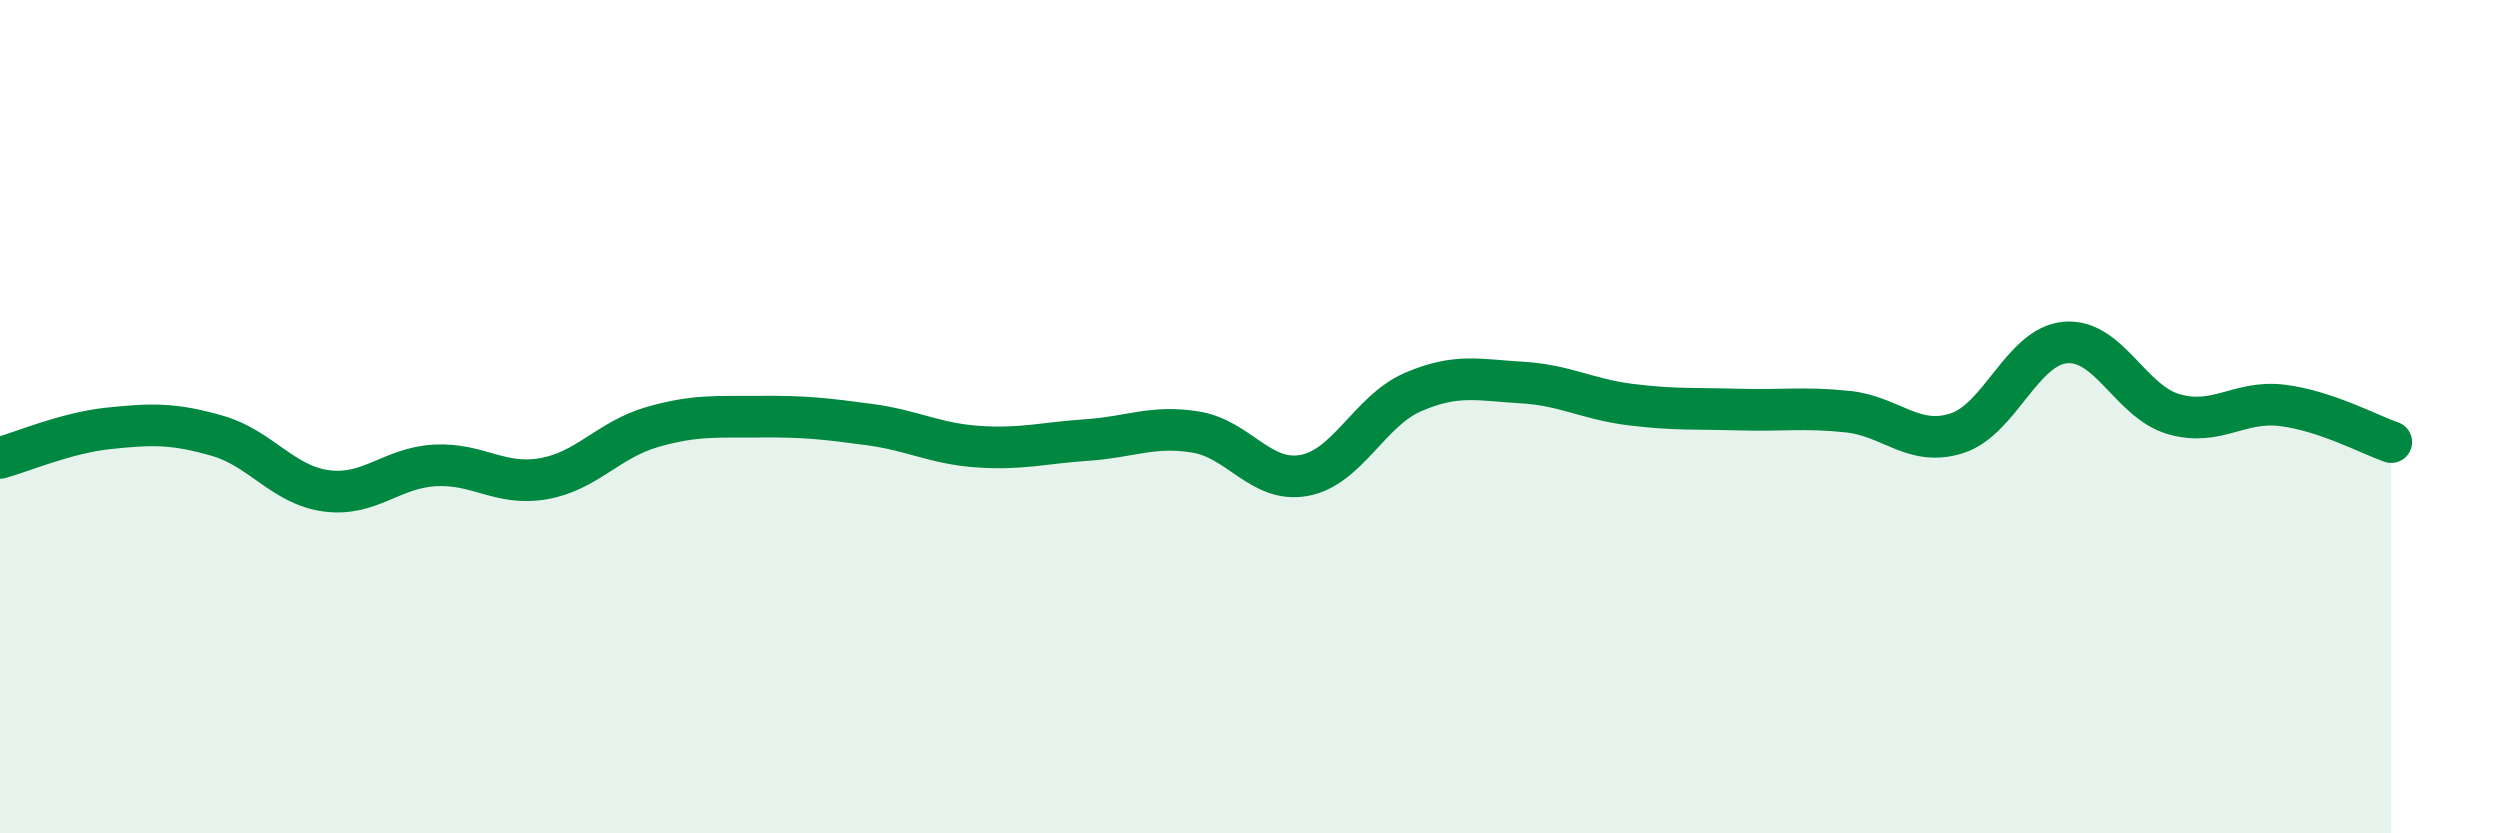 
    <svg width="60" height="20" viewBox="0 0 60 20" xmlns="http://www.w3.org/2000/svg">
      <path
        d="M 0,10.99 C 0.52,10.85 1.57,10.39 2.61,10.28 C 3.65,10.17 4.18,10.16 5.22,10.46 C 6.26,10.76 6.79,11.64 7.83,11.78 C 8.87,11.92 9.39,11.23 10.43,11.17 C 11.47,11.11 12,11.67 13.04,11.49 C 14.08,11.31 14.61,10.55 15.65,10.25 C 16.69,9.95 17.22,10.01 18.26,10 C 19.3,9.99 19.83,10.05 20.87,10.19 C 21.91,10.33 22.44,10.65 23.48,10.72 C 24.52,10.79 25.05,10.63 26.09,10.56 C 27.13,10.49 27.66,10.2 28.7,10.37 C 29.74,10.54 30.26,11.6 31.3,11.41 C 32.34,11.22 32.87,9.86 33.91,9.41 C 34.95,8.96 35.48,9.12 36.52,9.18 C 37.56,9.24 38.09,9.58 39.13,9.71 C 40.17,9.84 40.7,9.8 41.74,9.83 C 42.78,9.86 43.31,9.77 44.35,9.88 C 45.39,9.99 45.92,10.73 46.96,10.4 C 48,10.07 48.53,8.31 49.57,8.22 C 50.61,8.13 51.13,9.64 52.17,9.94 C 53.21,10.24 53.74,9.6 54.78,9.73 C 55.82,9.86 56.87,10.43 57.39,10.61L57.39 20L0 20Z"
        fill="#008740"
        opacity="0.1"
        stroke-linecap="round"
        stroke-linejoin="round"
      />
      <path
        d="M 0,10.99 C 0.52,10.85 1.57,10.39 2.61,10.28 C 3.65,10.17 4.18,10.16 5.22,10.46 C 6.26,10.76 6.79,11.64 7.83,11.78 C 8.87,11.92 9.39,11.23 10.43,11.17 C 11.47,11.11 12,11.67 13.04,11.49 C 14.08,11.31 14.61,10.55 15.65,10.25 C 16.69,9.95 17.22,10.01 18.26,10 C 19.3,9.99 19.83,10.05 20.87,10.19 C 21.91,10.33 22.44,10.65 23.48,10.72 C 24.52,10.79 25.05,10.63 26.09,10.56 C 27.13,10.49 27.66,10.2 28.7,10.37 C 29.74,10.54 30.26,11.6 31.3,11.41 C 32.34,11.22 32.87,9.86 33.91,9.41 C 34.95,8.96 35.48,9.12 36.52,9.18 C 37.56,9.24 38.09,9.58 39.13,9.71 C 40.17,9.84 40.7,9.8 41.74,9.83 C 42.78,9.86 43.31,9.77 44.35,9.88 C 45.39,9.99 45.92,10.73 46.96,10.4 C 48,10.07 48.53,8.31 49.57,8.22 C 50.61,8.13 51.13,9.64 52.17,9.94 C 53.21,10.24 53.74,9.6 54.78,9.73 C 55.82,9.86 56.87,10.43 57.39,10.61"
        stroke="#008740"
        stroke-width="1"
        fill="none"
        stroke-linecap="round"
        stroke-linejoin="round"
      />
    </svg>
  